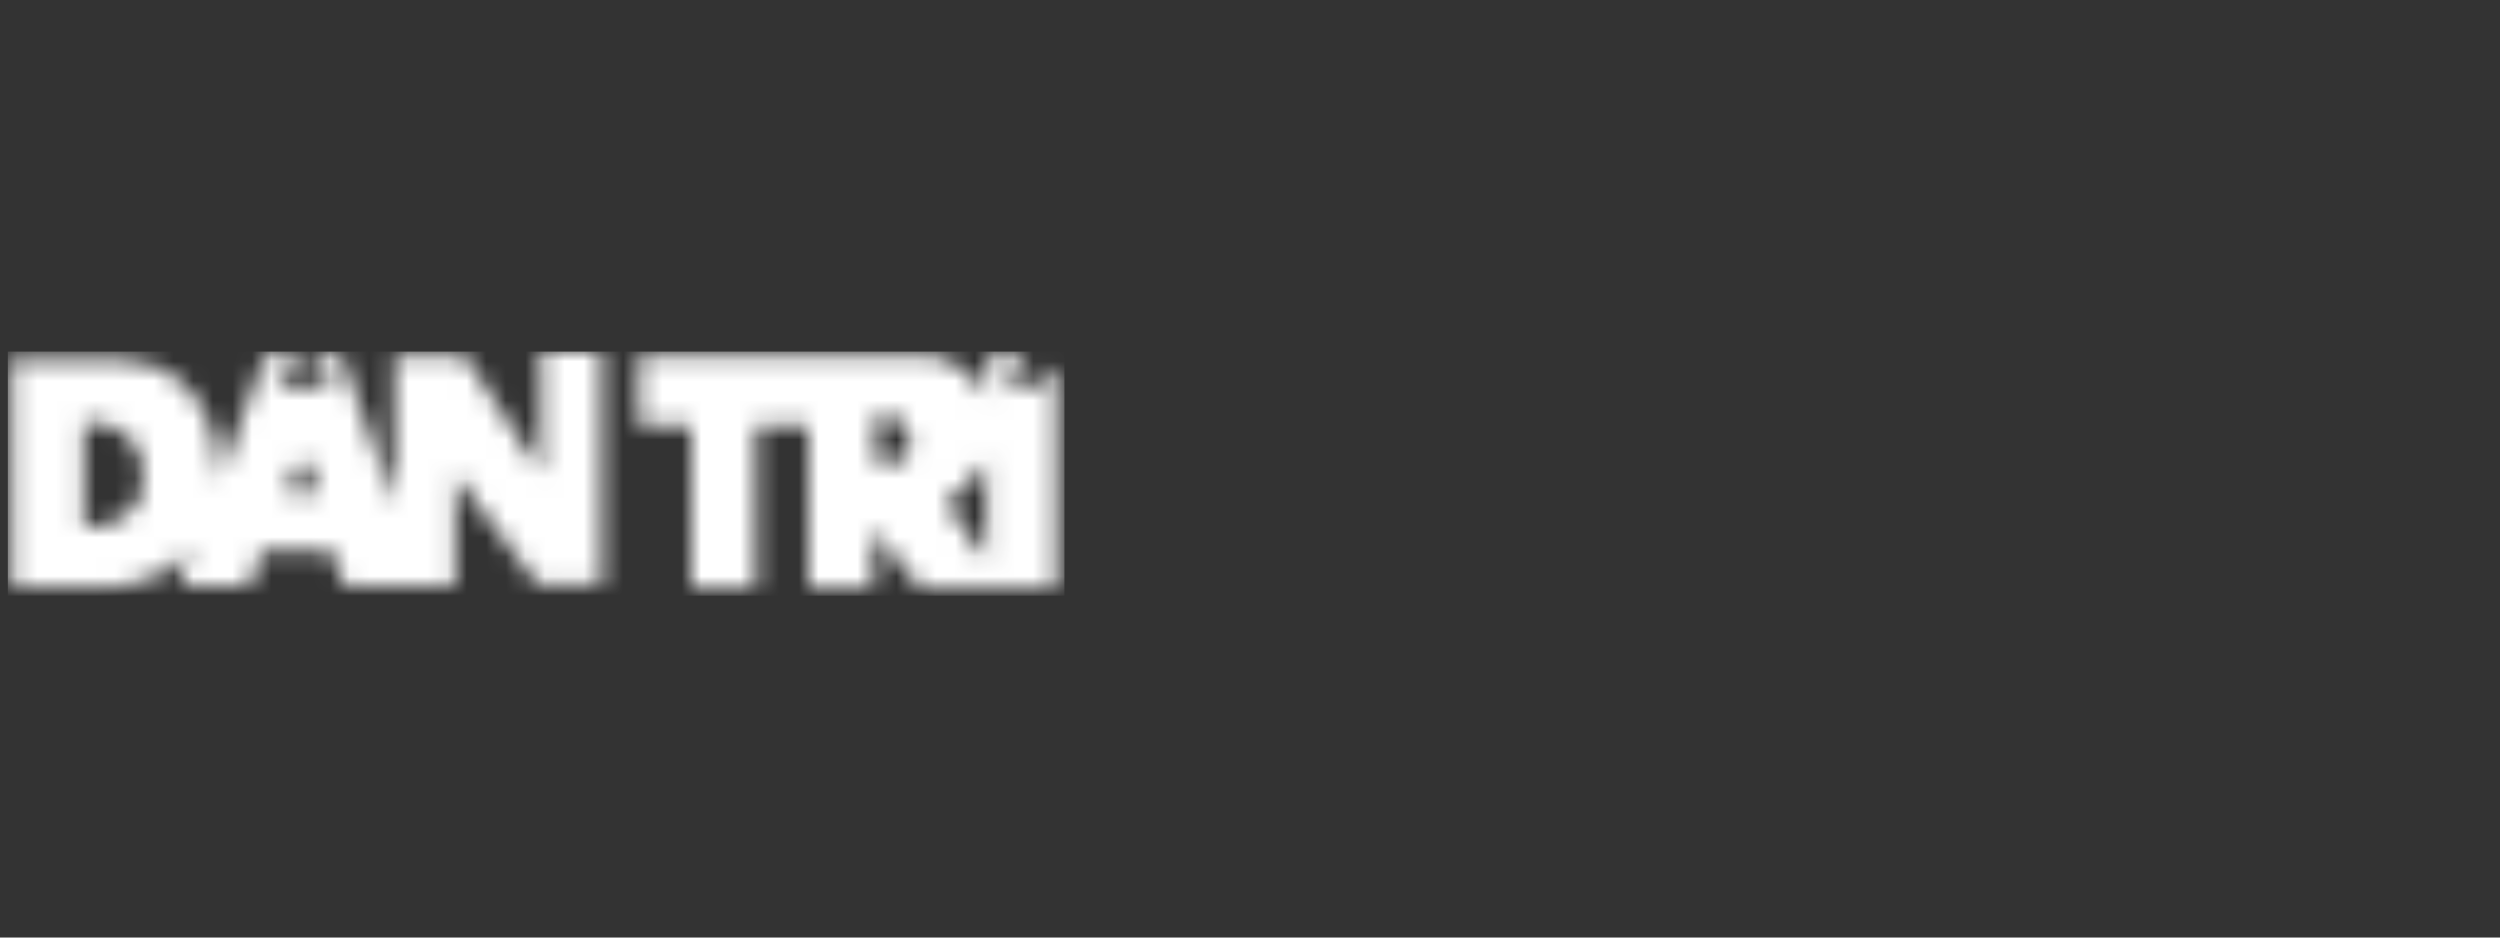 <?xml version="1.0" encoding="UTF-8"?>
<svg id="Layer_1" xmlns="http://www.w3.org/2000/svg" version="1.1" xmlns:xlink="http://www.w3.org/1999/xlink" viewBox="0 0 128 48" style="width: 128px; height: 48px">
  <rect x="0" y="0" width="128" height="48" fill="#333333" stroke="none"/>
  <!-- Generator: Adobe Illustrator 29.1.0, SVG Export Plug-In . SVG Version: 2.1.0 Build 142)  -->
  <defs>
    <style>
      .st0 {
        mask: url(#mask-1);
      }

      .st1 {
        fill: #fff;
      }

      .st2 {
        mask: url(#mask);
      }
    </style>
    <mask id="mask" x=".4" y="18" width="54.1" height="12.5" maskUnits="userSpaceOnUse">
      <g id="mask0_5180_4852">
        <path class="st1" d="M27.7,18.2v6l-3.9-6h-3.6v7.7l-2.7-7.7h-1.7l1.3,1.6h-3l1.2-1.5v-.2c.1,0-1.7,0-1.7,0l-2.4,6.5s.3-6-5.1-6.2H.8l-.2-.2v11.9h5.1s2.6-.2,4.1-1.9l-.6,1.8h3.6l.6-1.8h3.6l.6,1.8h5.7v-5.7l4.2,5.6h3.3v-11.9h-3.3ZM7.3,24.9s0,.9-.9,1.5c0,0-.6.6-2.1.6v-5.3h.9s2.1.3,2.1,2.4v.9ZM14.6,25.2l.9-1.8.9,1.8h-1.8Z"/>
      </g>
    </mask>
    <mask id="mask-1" x=".4" y="18" width="54.1" height="12.5" maskUnits="userSpaceOnUse">
      <g id="mask1_5180_4852">
        <path class="st1" d="M53,19.8h-1.5l1.1-1.6h-2.1v2.1s-.6-1.5-2.7-2.1h-15.1v3.6h2.7v8.3h3.3v-8.3h2.7v8.3h3.3v-3l2.4,3h7v-11.3l-1.1,1ZM46,23.7h-1.2v-2.4h.9s.9.3.9,1.5c0,0,0,.6-.6.9ZM50.5,28.7l-2.1-3s.9-.3,2.1-2.1v5.1Z"/>
      </g>
    </mask>
  </defs>
  <g class="st2">
    <path class="st1" d="M54.5,18H.4v12.5h54.1v-12.5Z"/>
  </g>
  <g class="st0">
    <path class="st1" d="M54.5,18H.4v12.5h54.1v-12.5Z"/>
  </g>
</svg>
